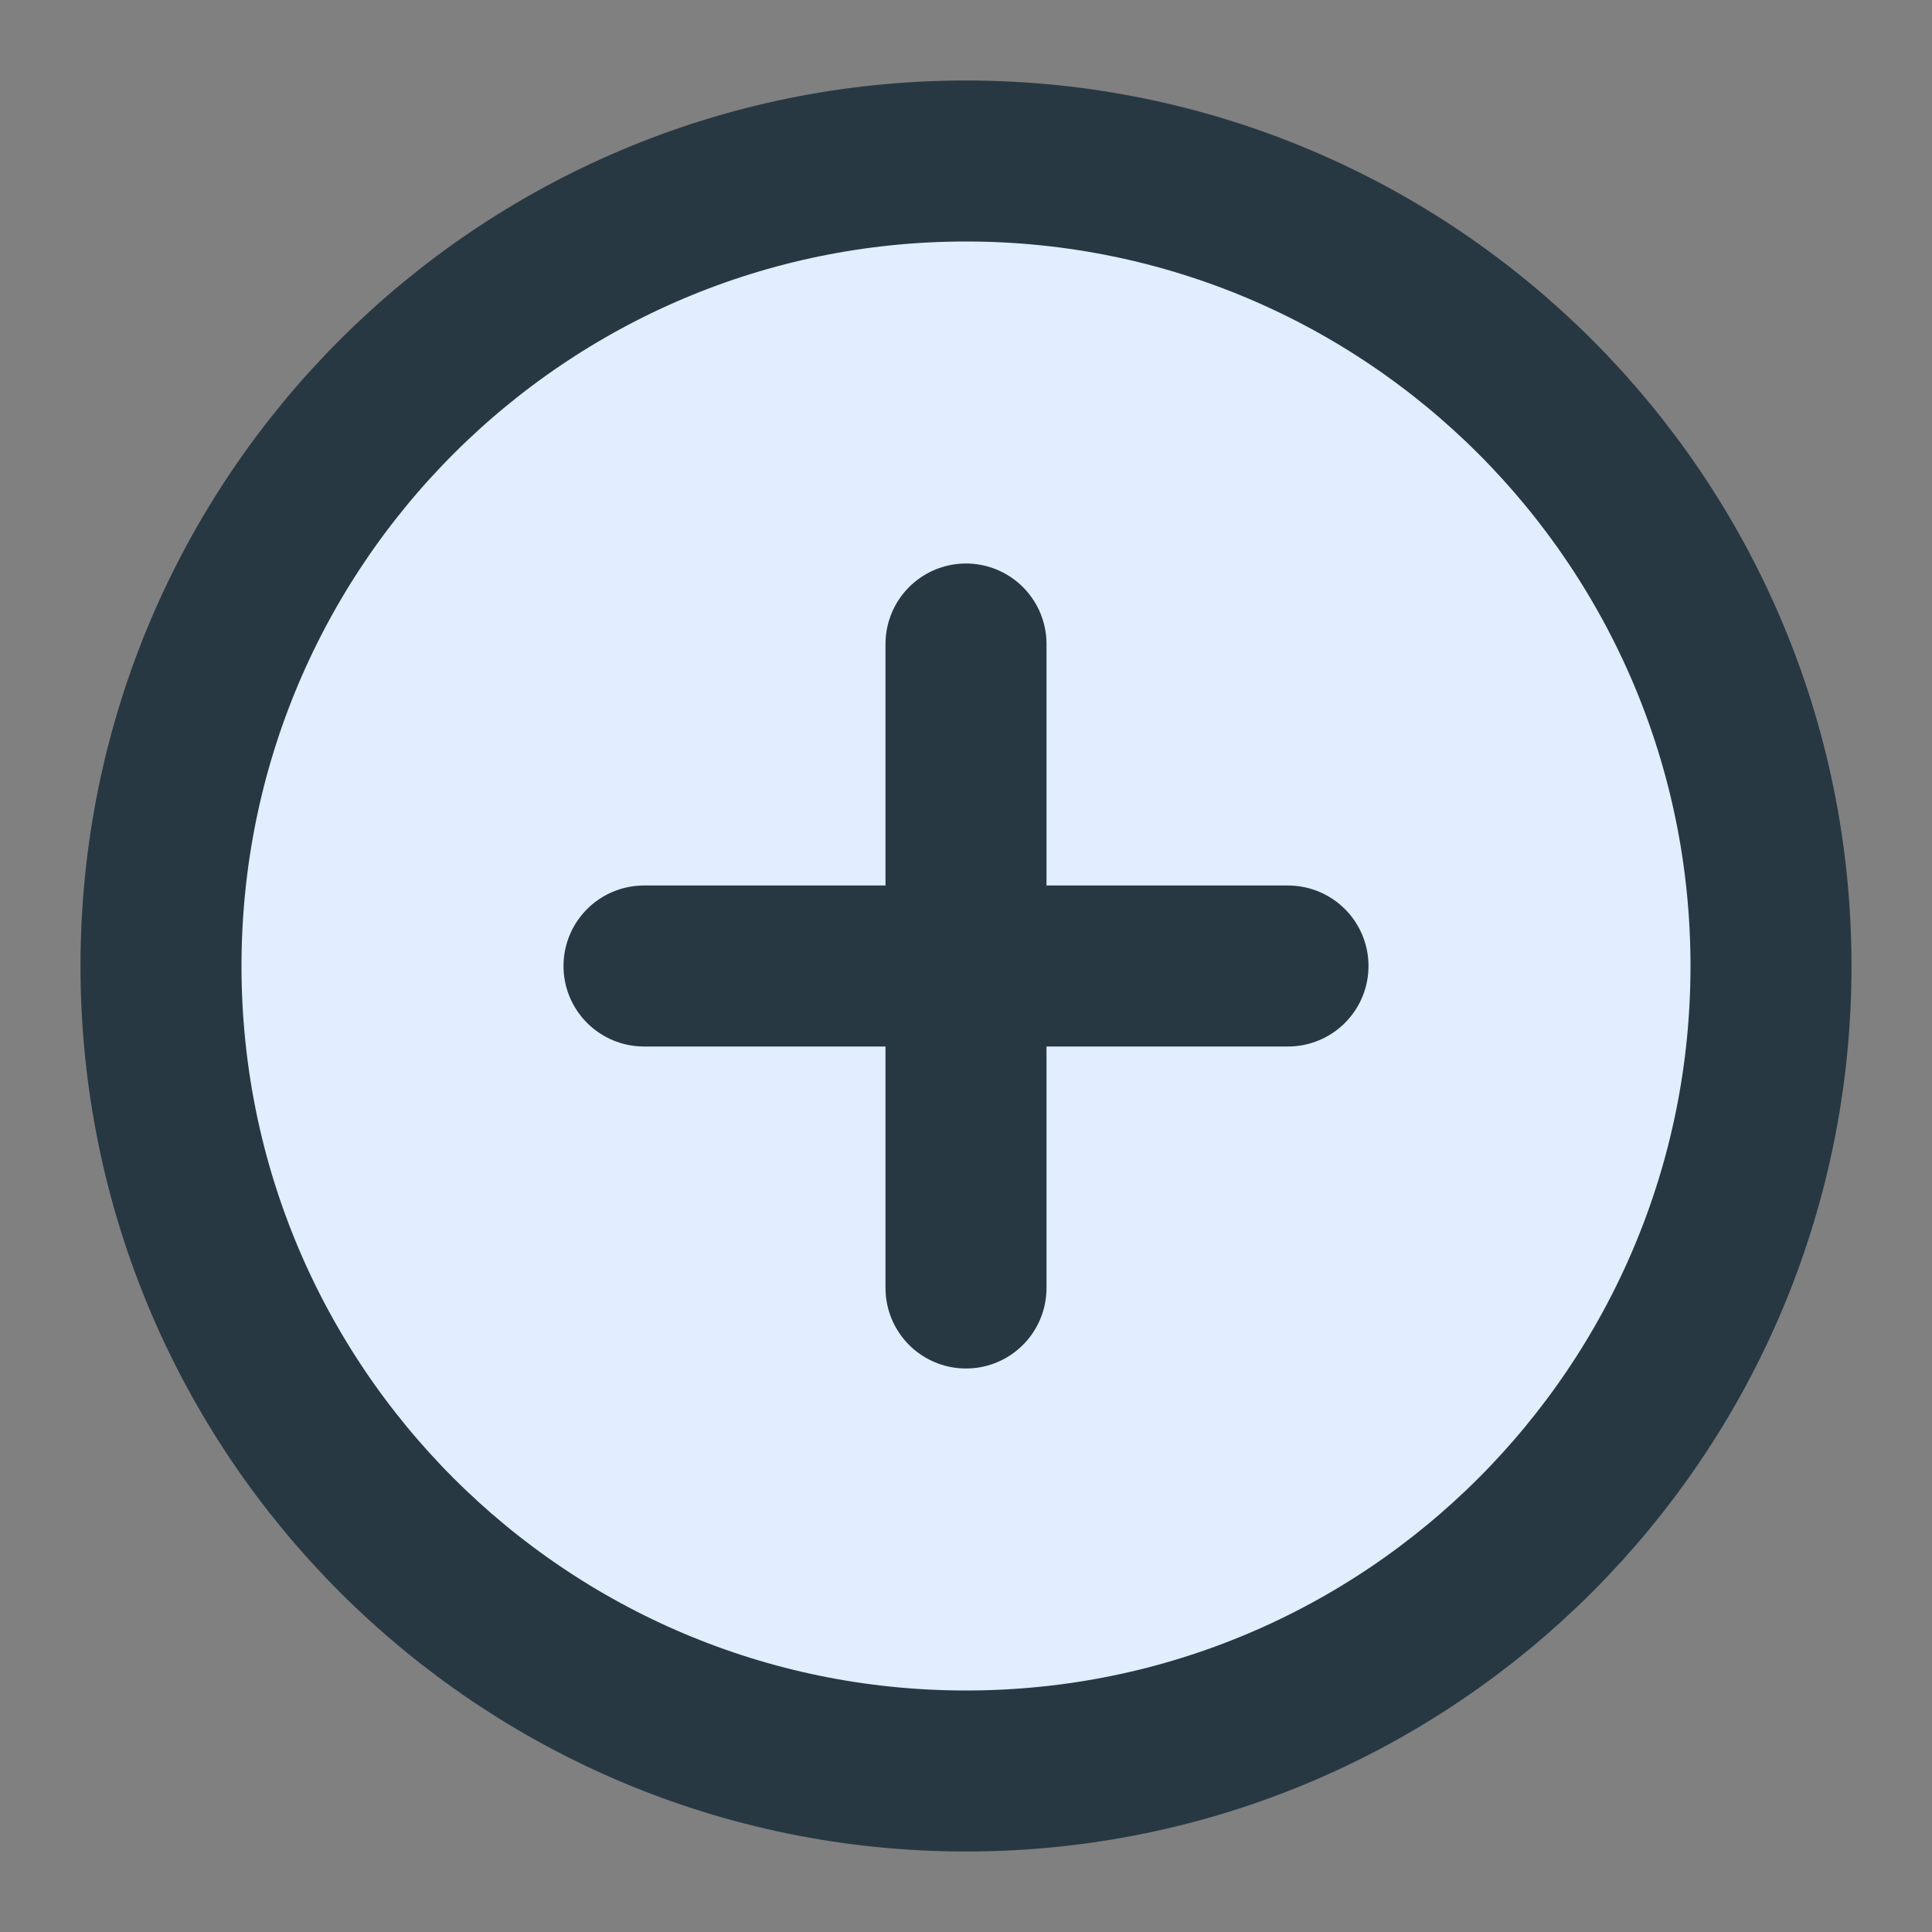 <svg width="24" height="24" viewBox="0 0 24 24" fill="none" xmlns="http://www.w3.org/2000/svg">
<rect x="0" y="0" width="24" height="24" fill="#808080" stroke="none"/>
<g id="plus-circle">
<path id="Vector" d="M12 22C17.523 22 22 17.523 22 12C22 6.477 17.523 2 12 2C6.477 2 2 6.477 2 12C2 17.523 6.477 22 12 22Z" fill="#E2EDFF" stroke="#273843" stroke-width="2" stroke-linecap="round" stroke-linejoin="round"/>
<path id="Vector_2" d="M12 8V16" stroke="#273843" stroke-width="2" stroke-linecap="round" stroke-linejoin="round"/>
<path id="Vector_3" d="M8 12H16" stroke="#273843" stroke-width="2" stroke-linecap="round" stroke-linejoin="round"/>
</g>
</svg>
